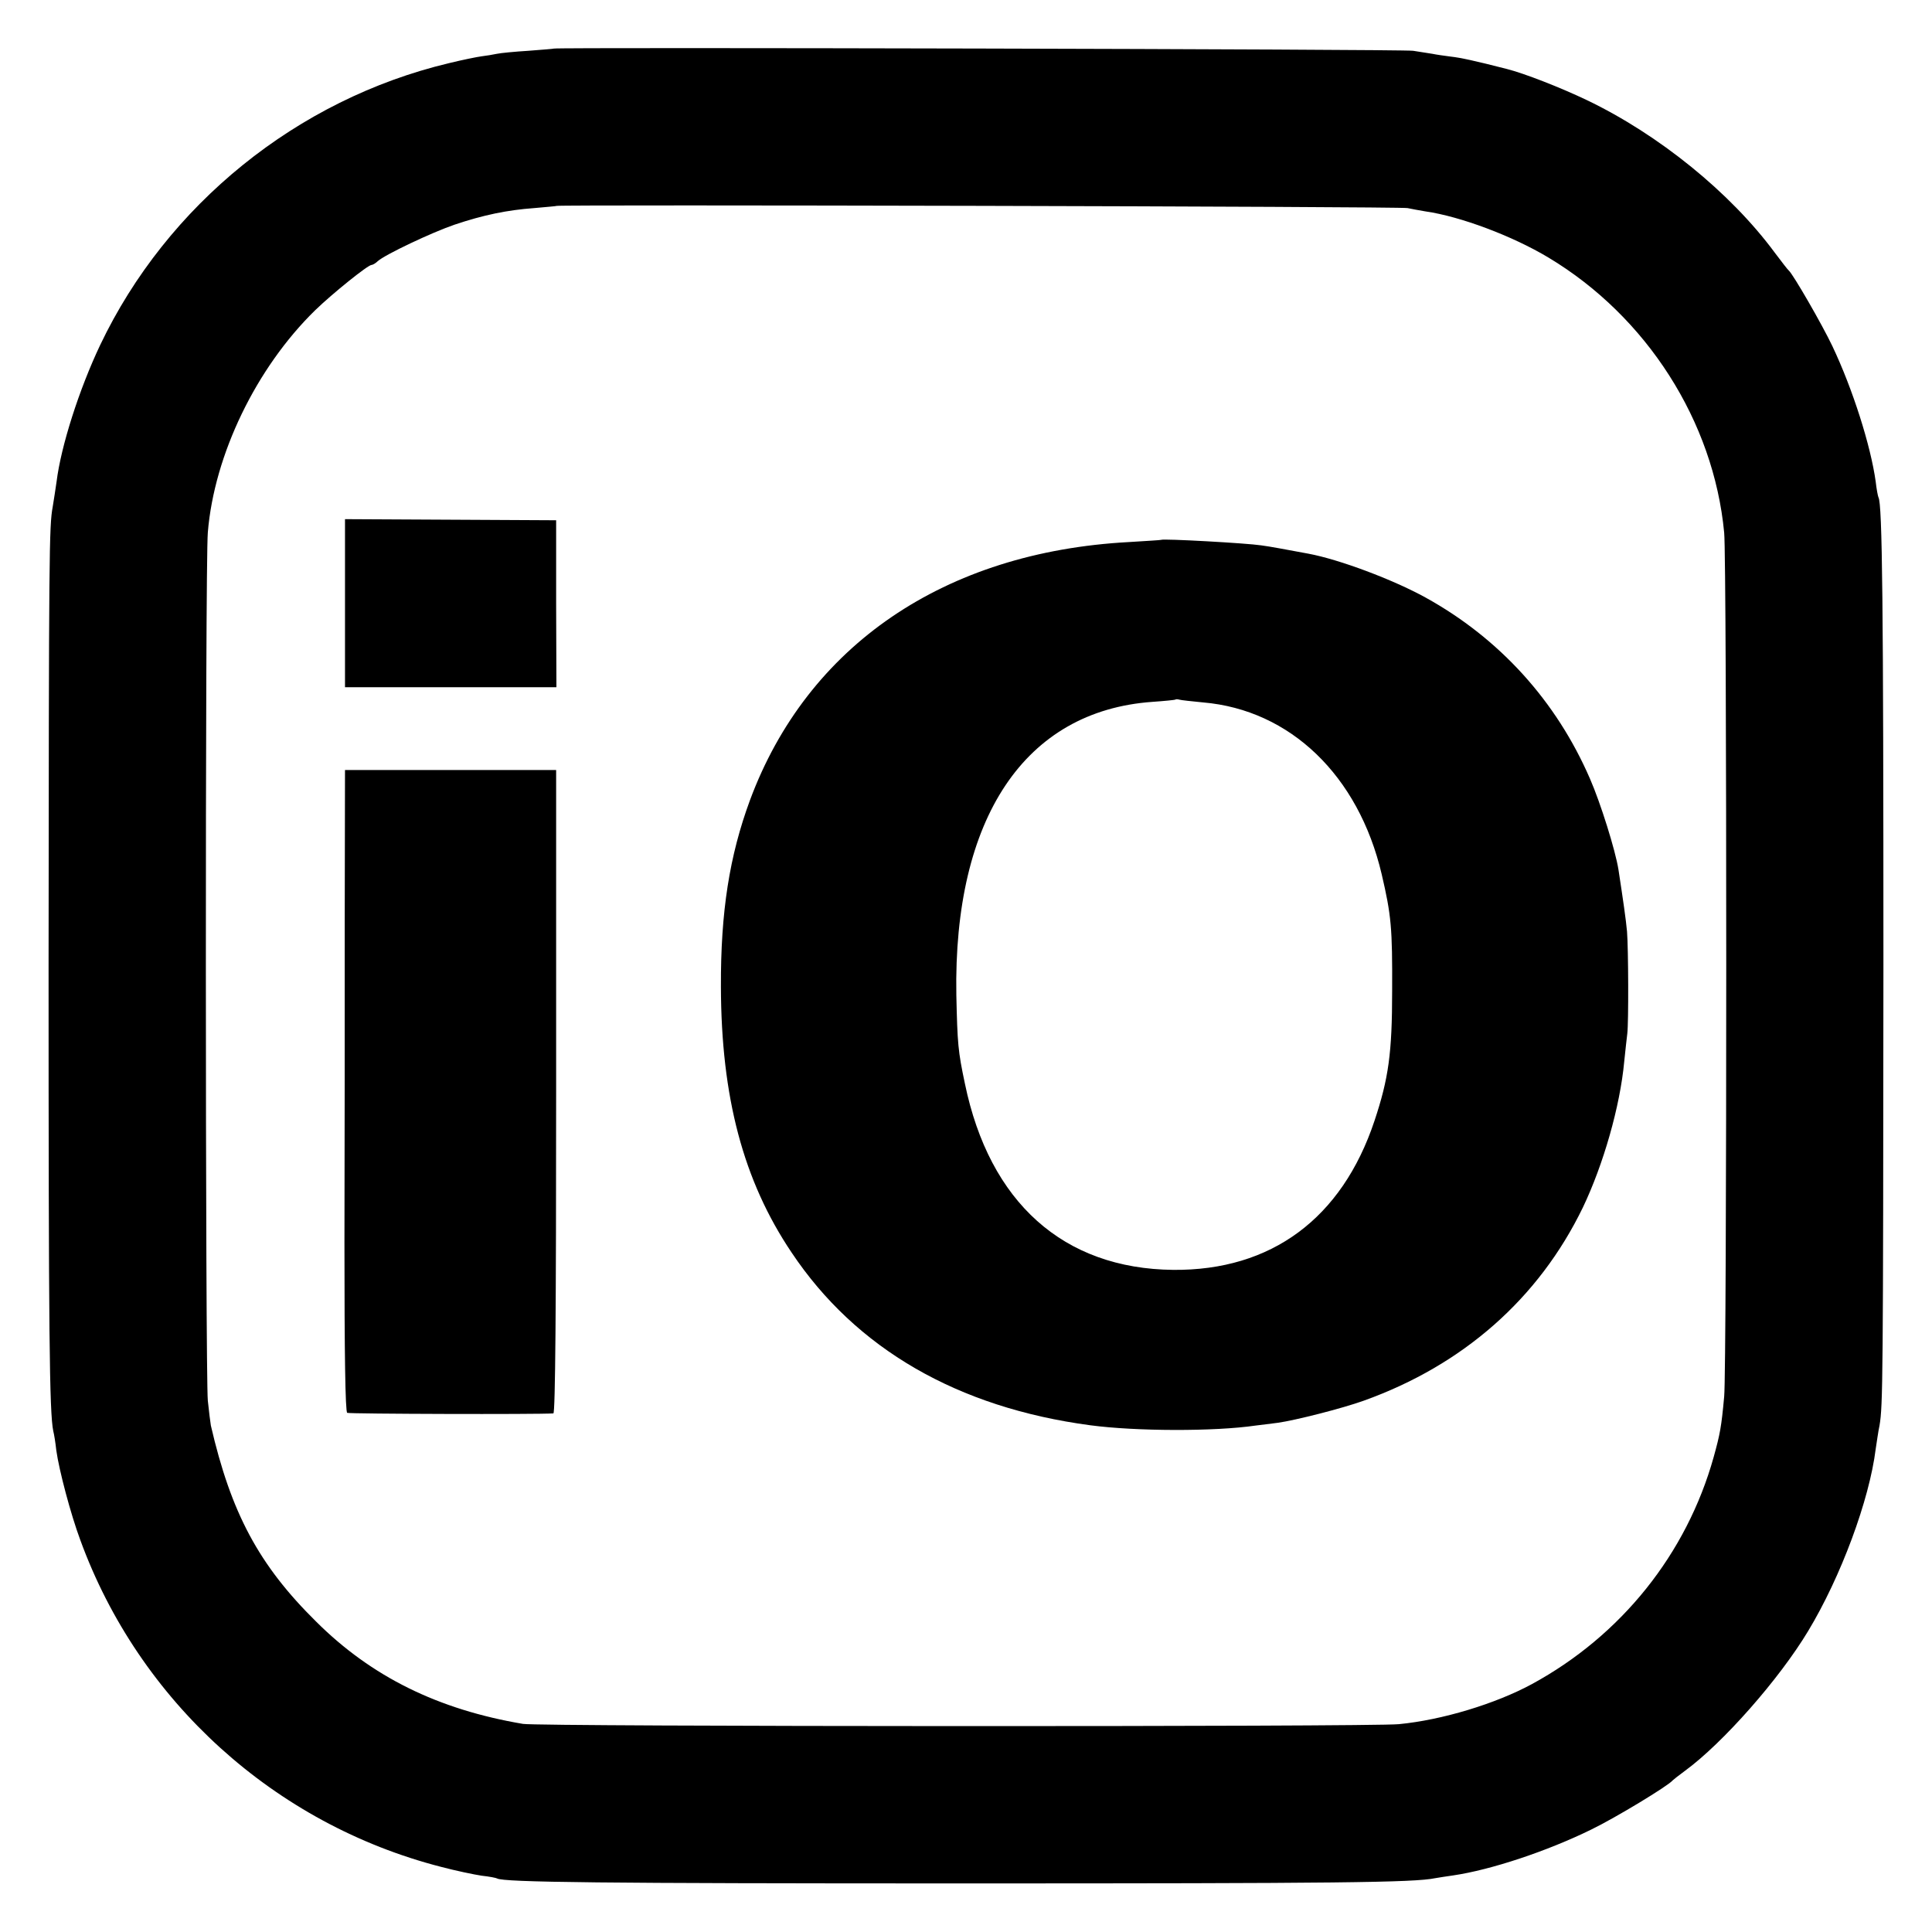 <?xml version="1.0" standalone="no"?>
<!DOCTYPE svg PUBLIC "-//W3C//DTD SVG 20010904//EN"
 "http://www.w3.org/TR/2001/REC-SVG-20010904/DTD/svg10.dtd">
<svg version="1.0" xmlns="http://www.w3.org/2000/svg"
 width="700pt" height="700pt" viewBox="0 0 700 700"
 preserveAspectRatio="xMidYMid meet">
<g transform="translate(0,700) scale(0.1,-0.1)"
fill="#000000" stroke="none">
<path d="M2007 6824 c-1 -1 -42 -4 -92 -8 -49 -3 -101 -8 -115 -11 -14 -3 -38
-7 -55 -9 -16 -2 -70 -13 -119 -25 -549 -131 -1021 -513 -1263 -1021 -76 -160
-142 -366 -158 -495 -4 -27 -10 -68 -14 -91 -13 -71 -14 -155 -15 -1664 0
-1334 3 -1618 17 -1685 3 -11 8 -42 11 -70 10 -72 52 -231 87 -325 213 -584
704 -1029 1307 -1184 53 -14 120 -28 147 -32 28 -3 53 -8 56 -10 24 -14 377
-18 1689 -18 1357 0 1634 3 1710 19 13 2 42 7 65 10 137 20 341 88 500 166 87
42 280 159 295 178 3 3 23 19 45 35 138 101 342 333 446 506 119 197 222 475
245 660 4 25 9 63 14 86 12 72 13 158 14 1669 0 1309 -4 1670 -18 1693 -2 4
-7 30 -10 57 -18 130 -83 335 -157 491 -37 78 -142 260 -158 274 -4 3 -26 32
-51 65 -161 218 -421 428 -680 552 -96 46 -227 97 -290 113 -117 30 -168 41
-204 45 -23 3 -52 7 -66 10 -14 2 -45 7 -70 11 -36 6 -3107 13 -3113 8z m3093
-578 c13 -3 42 -8 65 -12 126 -18 315 -89 445 -167 357 -214 599 -594 637
-997 10 -98 10 -3032 0 -3130 -10 -110 -15 -136 -38 -219 -98 -351 -335 -647
-659 -823 -131 -71 -325 -130 -482 -145 -101 -10 -3114 -9 -3173 1 -308 52
-549 171 -749 370 -209 206 -309 395 -382 711 -2 11 -7 52 -11 90 -9 91 -10
3033 0 3146 23 281 175 596 389 805 63 61 191 164 204 164 4 0 15 6 23 14 27
24 196 104 278 132 104 35 191 53 288 60 44 4 81 7 82 8 6 5 3062 -2 3083 -8z"/>
<path d="M1250 4815 l0 -305 383 0 383 0 -1 303 0 302 -382 2 -383 2 0 -304z"/>
<path d="M4207 5044 c-1 -1 -54 -4 -117 -8 -668 -36 -1165 -375 -1373 -936
-74 -201 -106 -403 -105 -675 1 -400 81 -703 256 -963 233 -349 602 -562 1082
-626 165 -22 450 -23 600 -1 19 2 55 7 80 10 64 9 233 52 311 80 360 129 634
370 794 700 74 155 135 366 150 530 4 39 9 84 11 100 5 40 4 307 -1 370 -4 44
-14 113 -31 224 -11 70 -65 242 -103 329 -122 282 -328 509 -596 657 -118 65
-312 138 -425 159 -81 15 -139 26 -170 30 -52 8 -357 25 -363 20z m152 -589
c316 -27 563 -265 647 -622 35 -150 39 -195 38 -423 0 -226 -13 -318 -64 -471
-118 -354 -374 -543 -729 -540 -398 4 -666 244 -755 675 -25 118 -27 144 -31
321 -11 641 248 1029 710 1062 44 3 82 7 83 8 2 2 9 2 15 0 7 -2 45 -6 86 -10z"/>
<path d="M1249 3658 c0 -304 0 -827 -1 -1162 0 -398 3 -611 10 -615 8 -4 692
-6 747 -2 7 1 10 385 10 1166 l0 1165 -382 0 -383 0 -1 -552z"/>
</g>
</svg>
